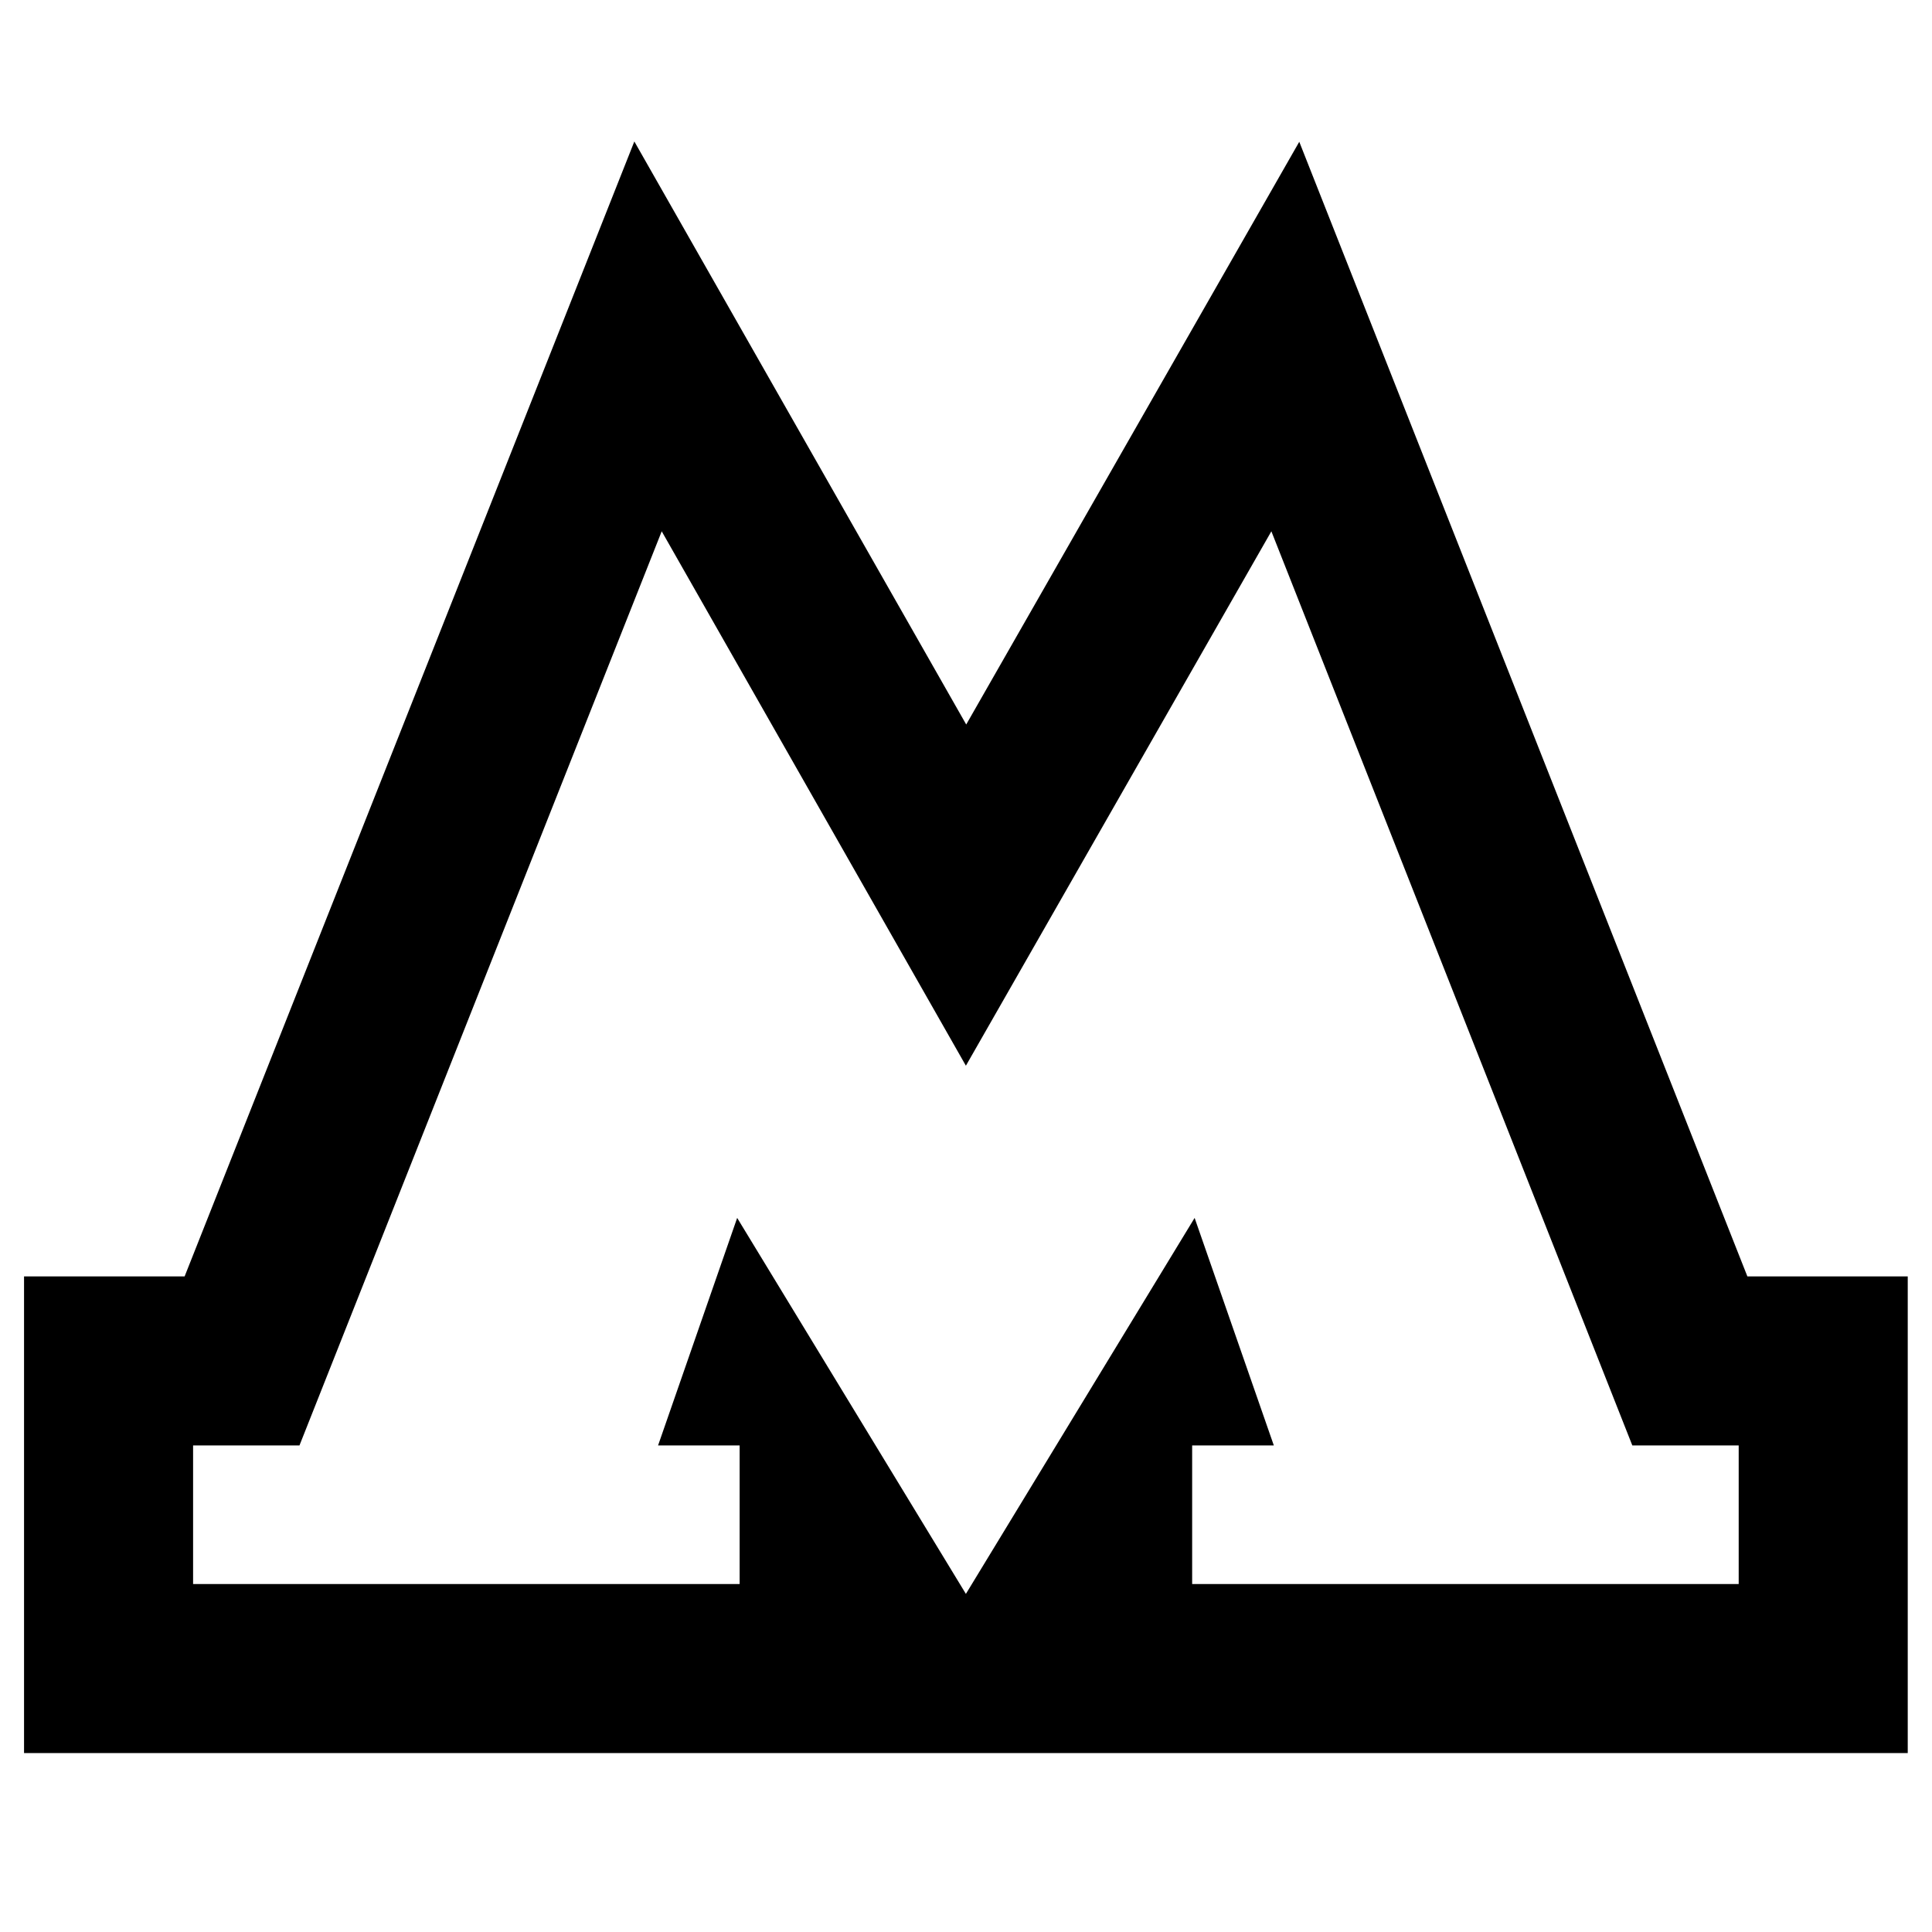 <svg width="18" height="18" viewBox="0 0 18 18" fill="none" xmlns="http://www.w3.org/2000/svg">
<path fill-rule="evenodd" clip-rule="evenodd" d="M11.107 14.758V13.467H11.868L11.13 11.347L8.999 14.85L6.868 11.347L6.131 13.467H6.891V14.758H1.799V13.467H2.79L6.165 4.95L8.999 9.929L11.845 4.95L15.208 13.467H16.199V14.758H11.107ZM16.28 11.892H17.774V16.333H9.941H8.058H0.224V11.892H1.72L5.91 1.318L9.002 6.75L12.105 1.321L16.28 11.892Z" fill="black"/>
</svg>
